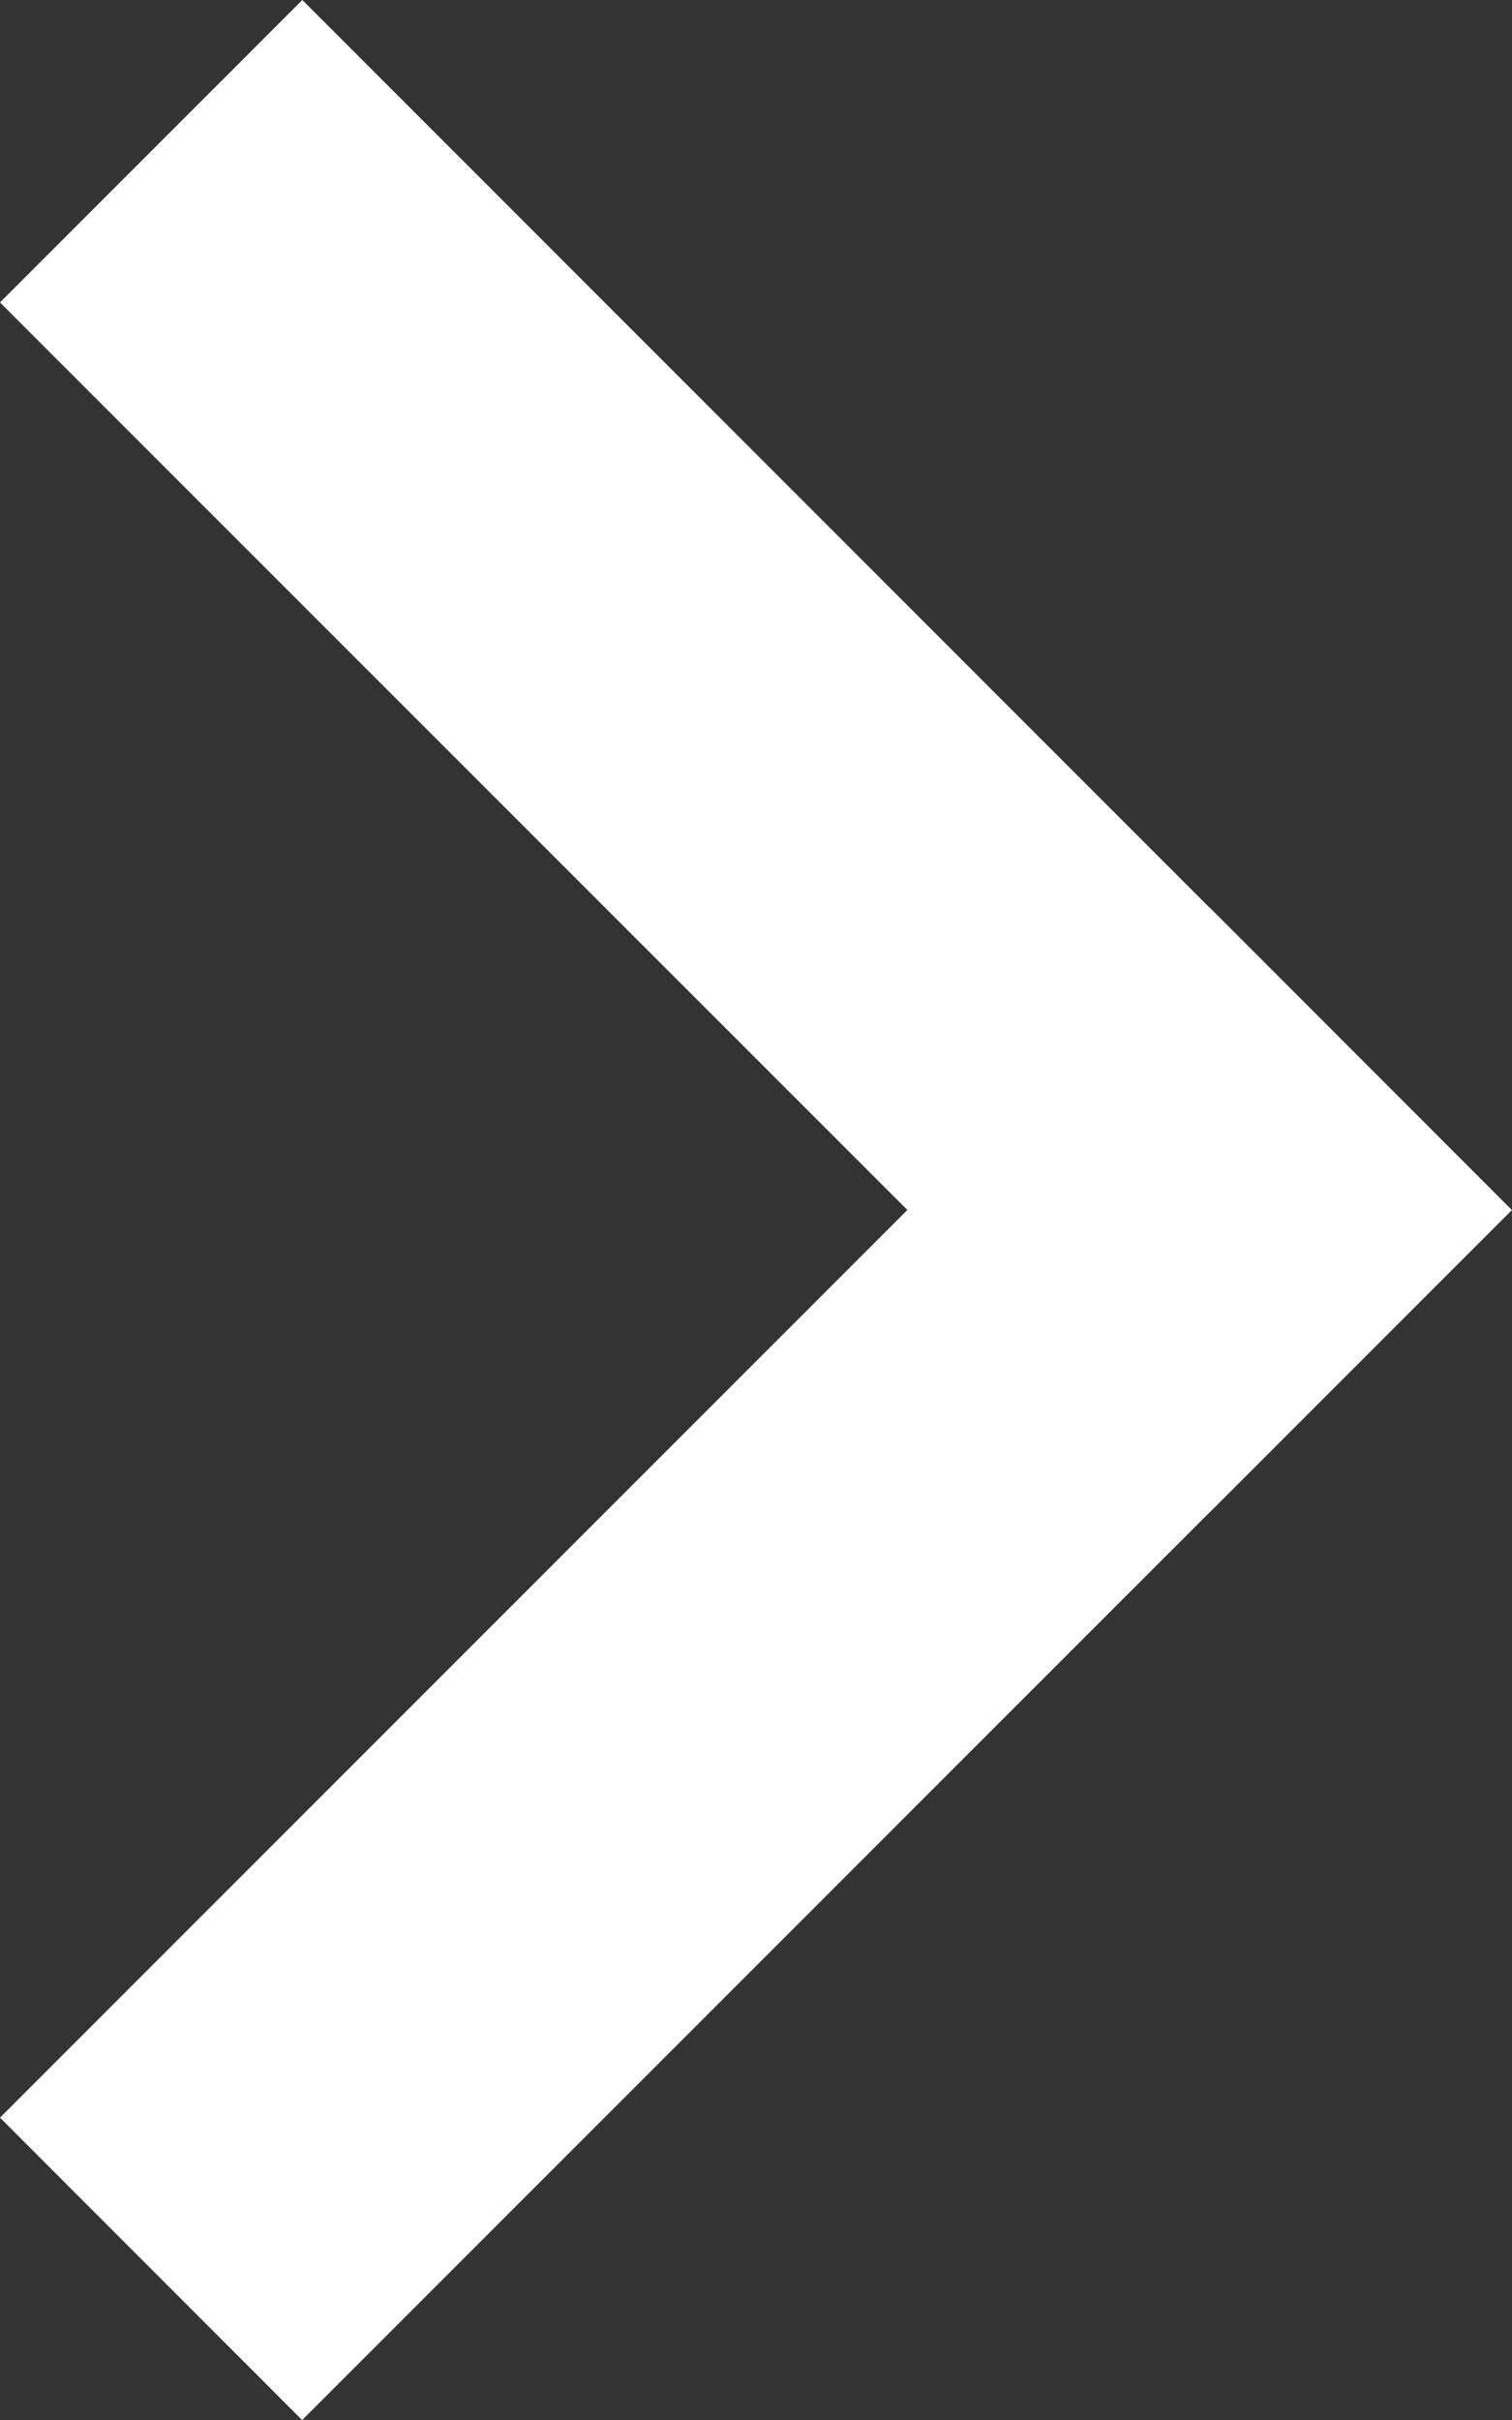 <svg xmlns="http://www.w3.org/2000/svg" width="7.071" height="11.314" fill="#fff"><rect width="100%" height="100%" fill="#333333" stroke="none"/><path d="M1.414 0L7.07 5.657 5.657 7.07 0 1.414z"/><path d="M7.07 5.657l-5.657 5.657L0 9.9l5.657-5.657z"/></svg>